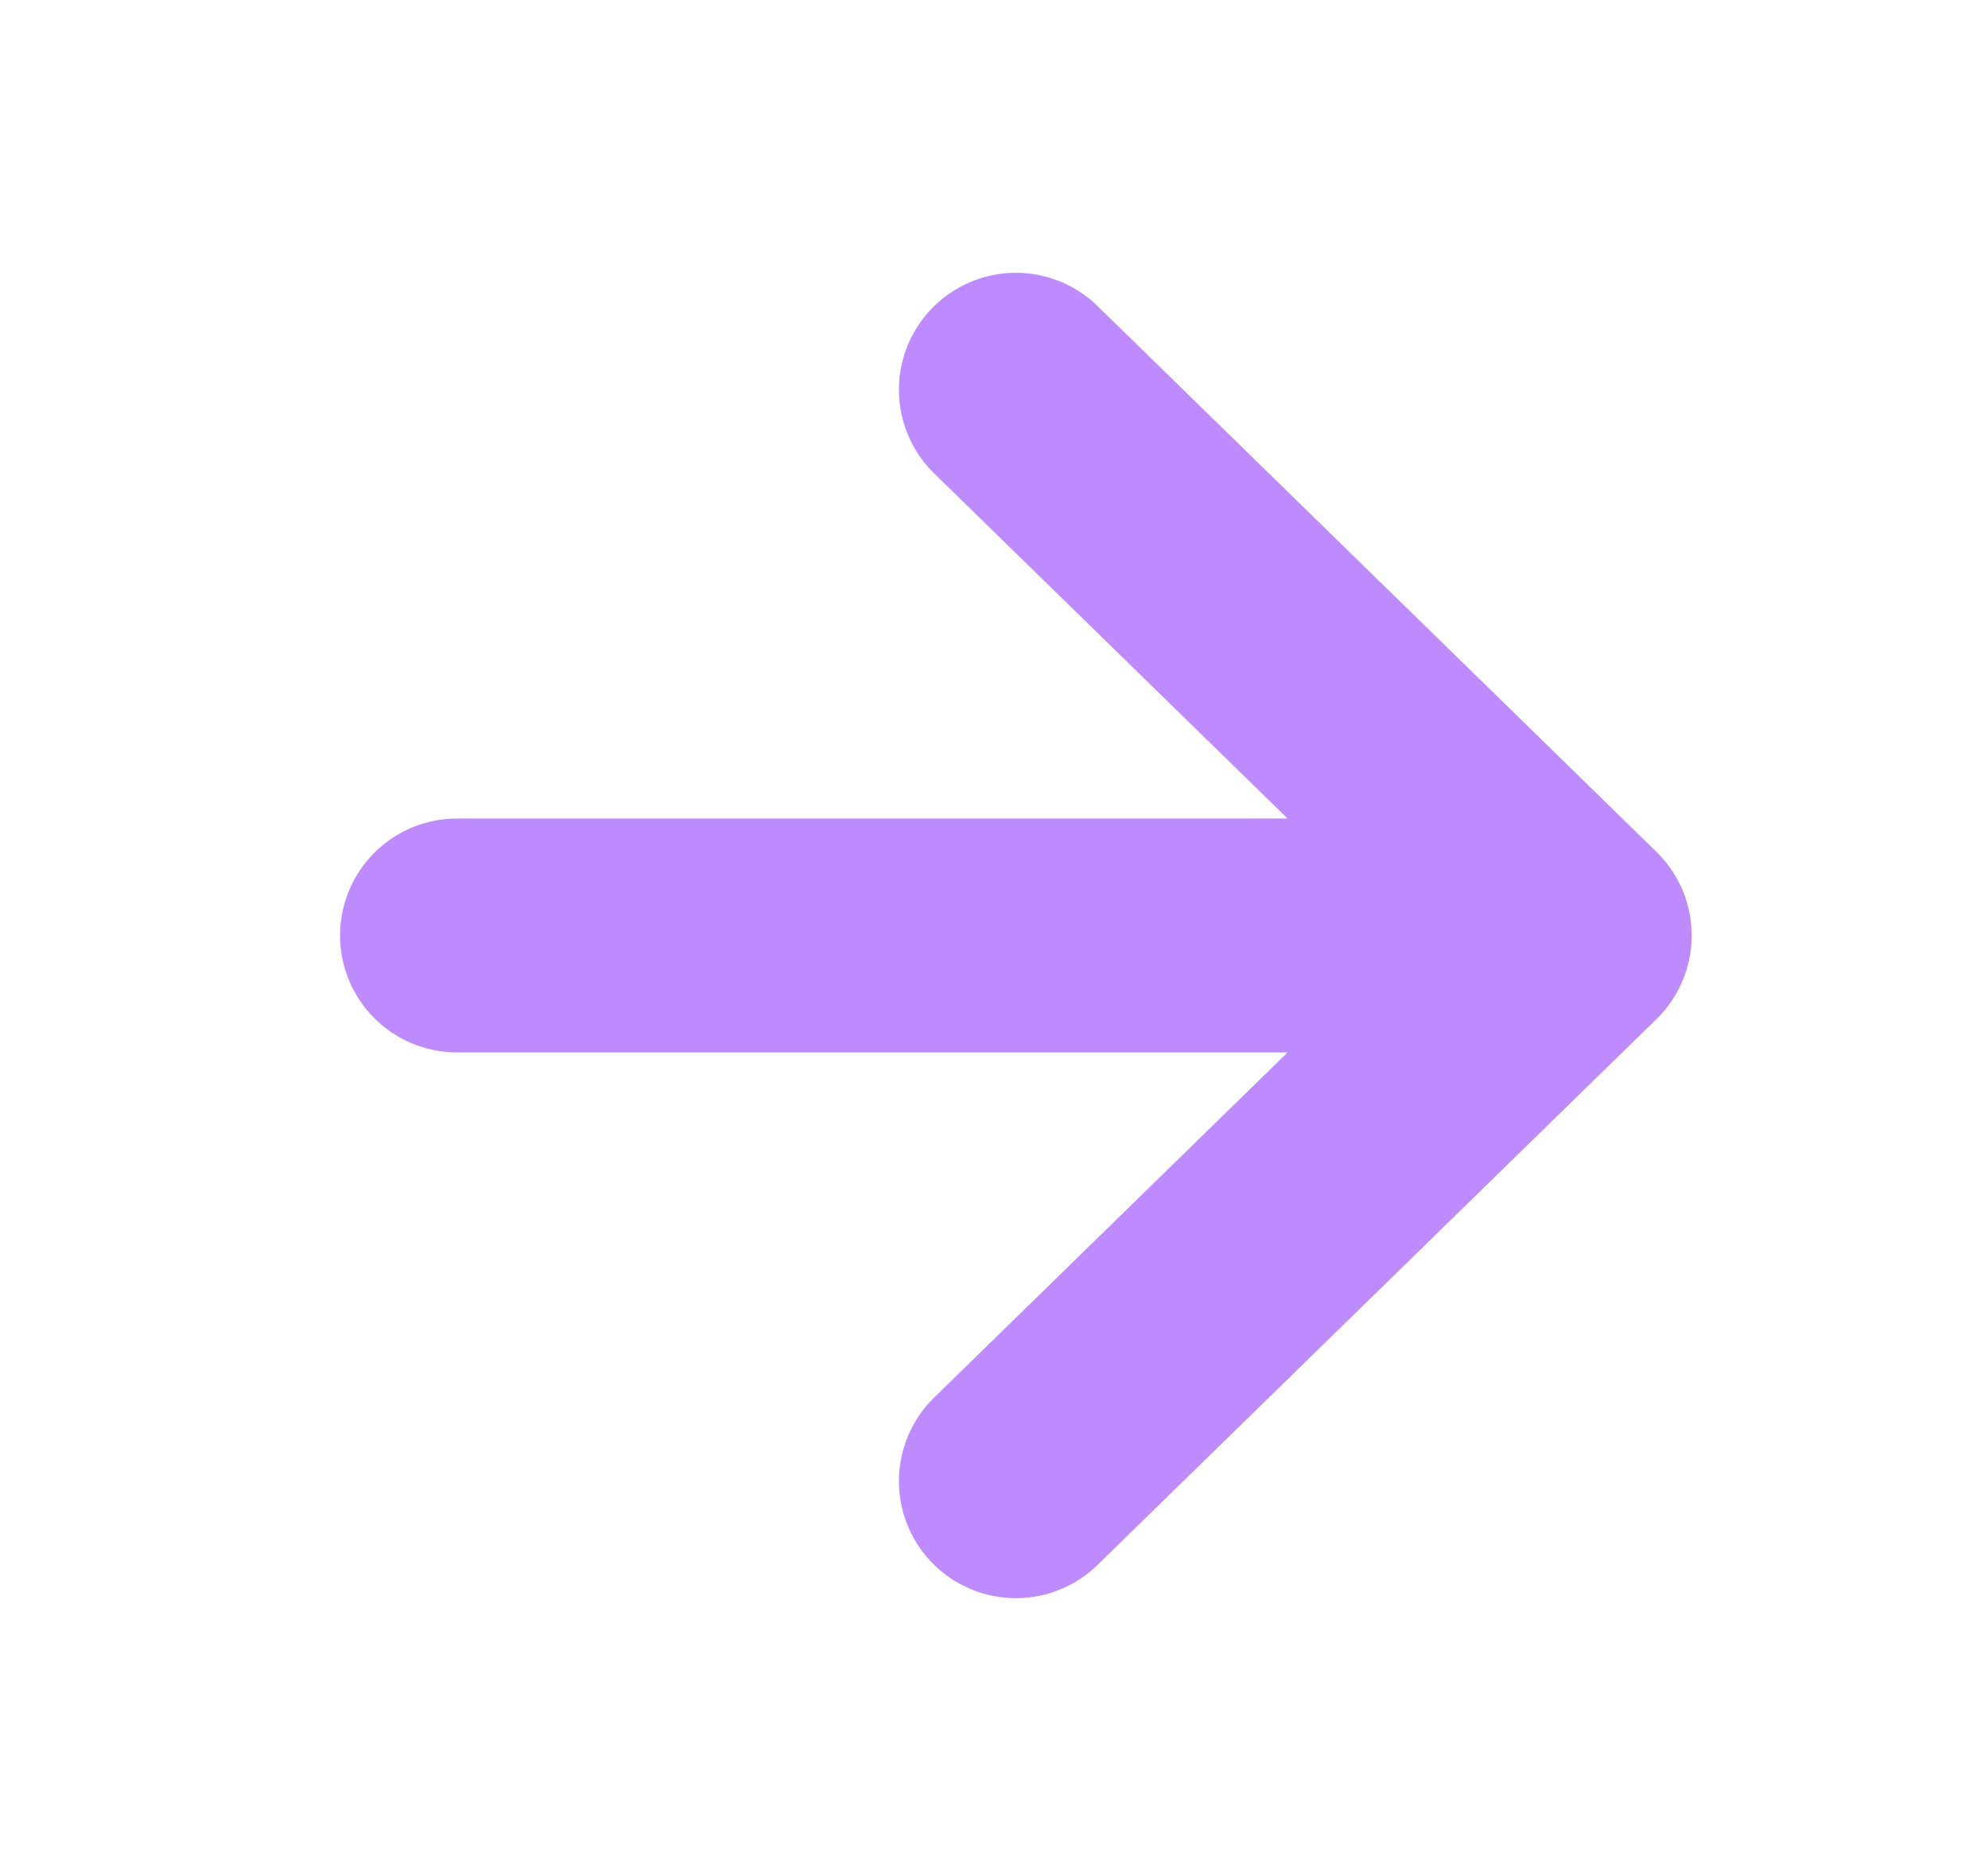 <svg width="17" height="16" viewBox="0 0 17 16" fill="none" xmlns="http://www.w3.org/2000/svg">
<path d="M3.908 8H13.466M13.466 8L8.687 3.333M13.466 8L8.687 12.667" stroke="#BD8BFD" stroke-width="2" stroke-linecap="round" stroke-linejoin="round"/>
</svg>
